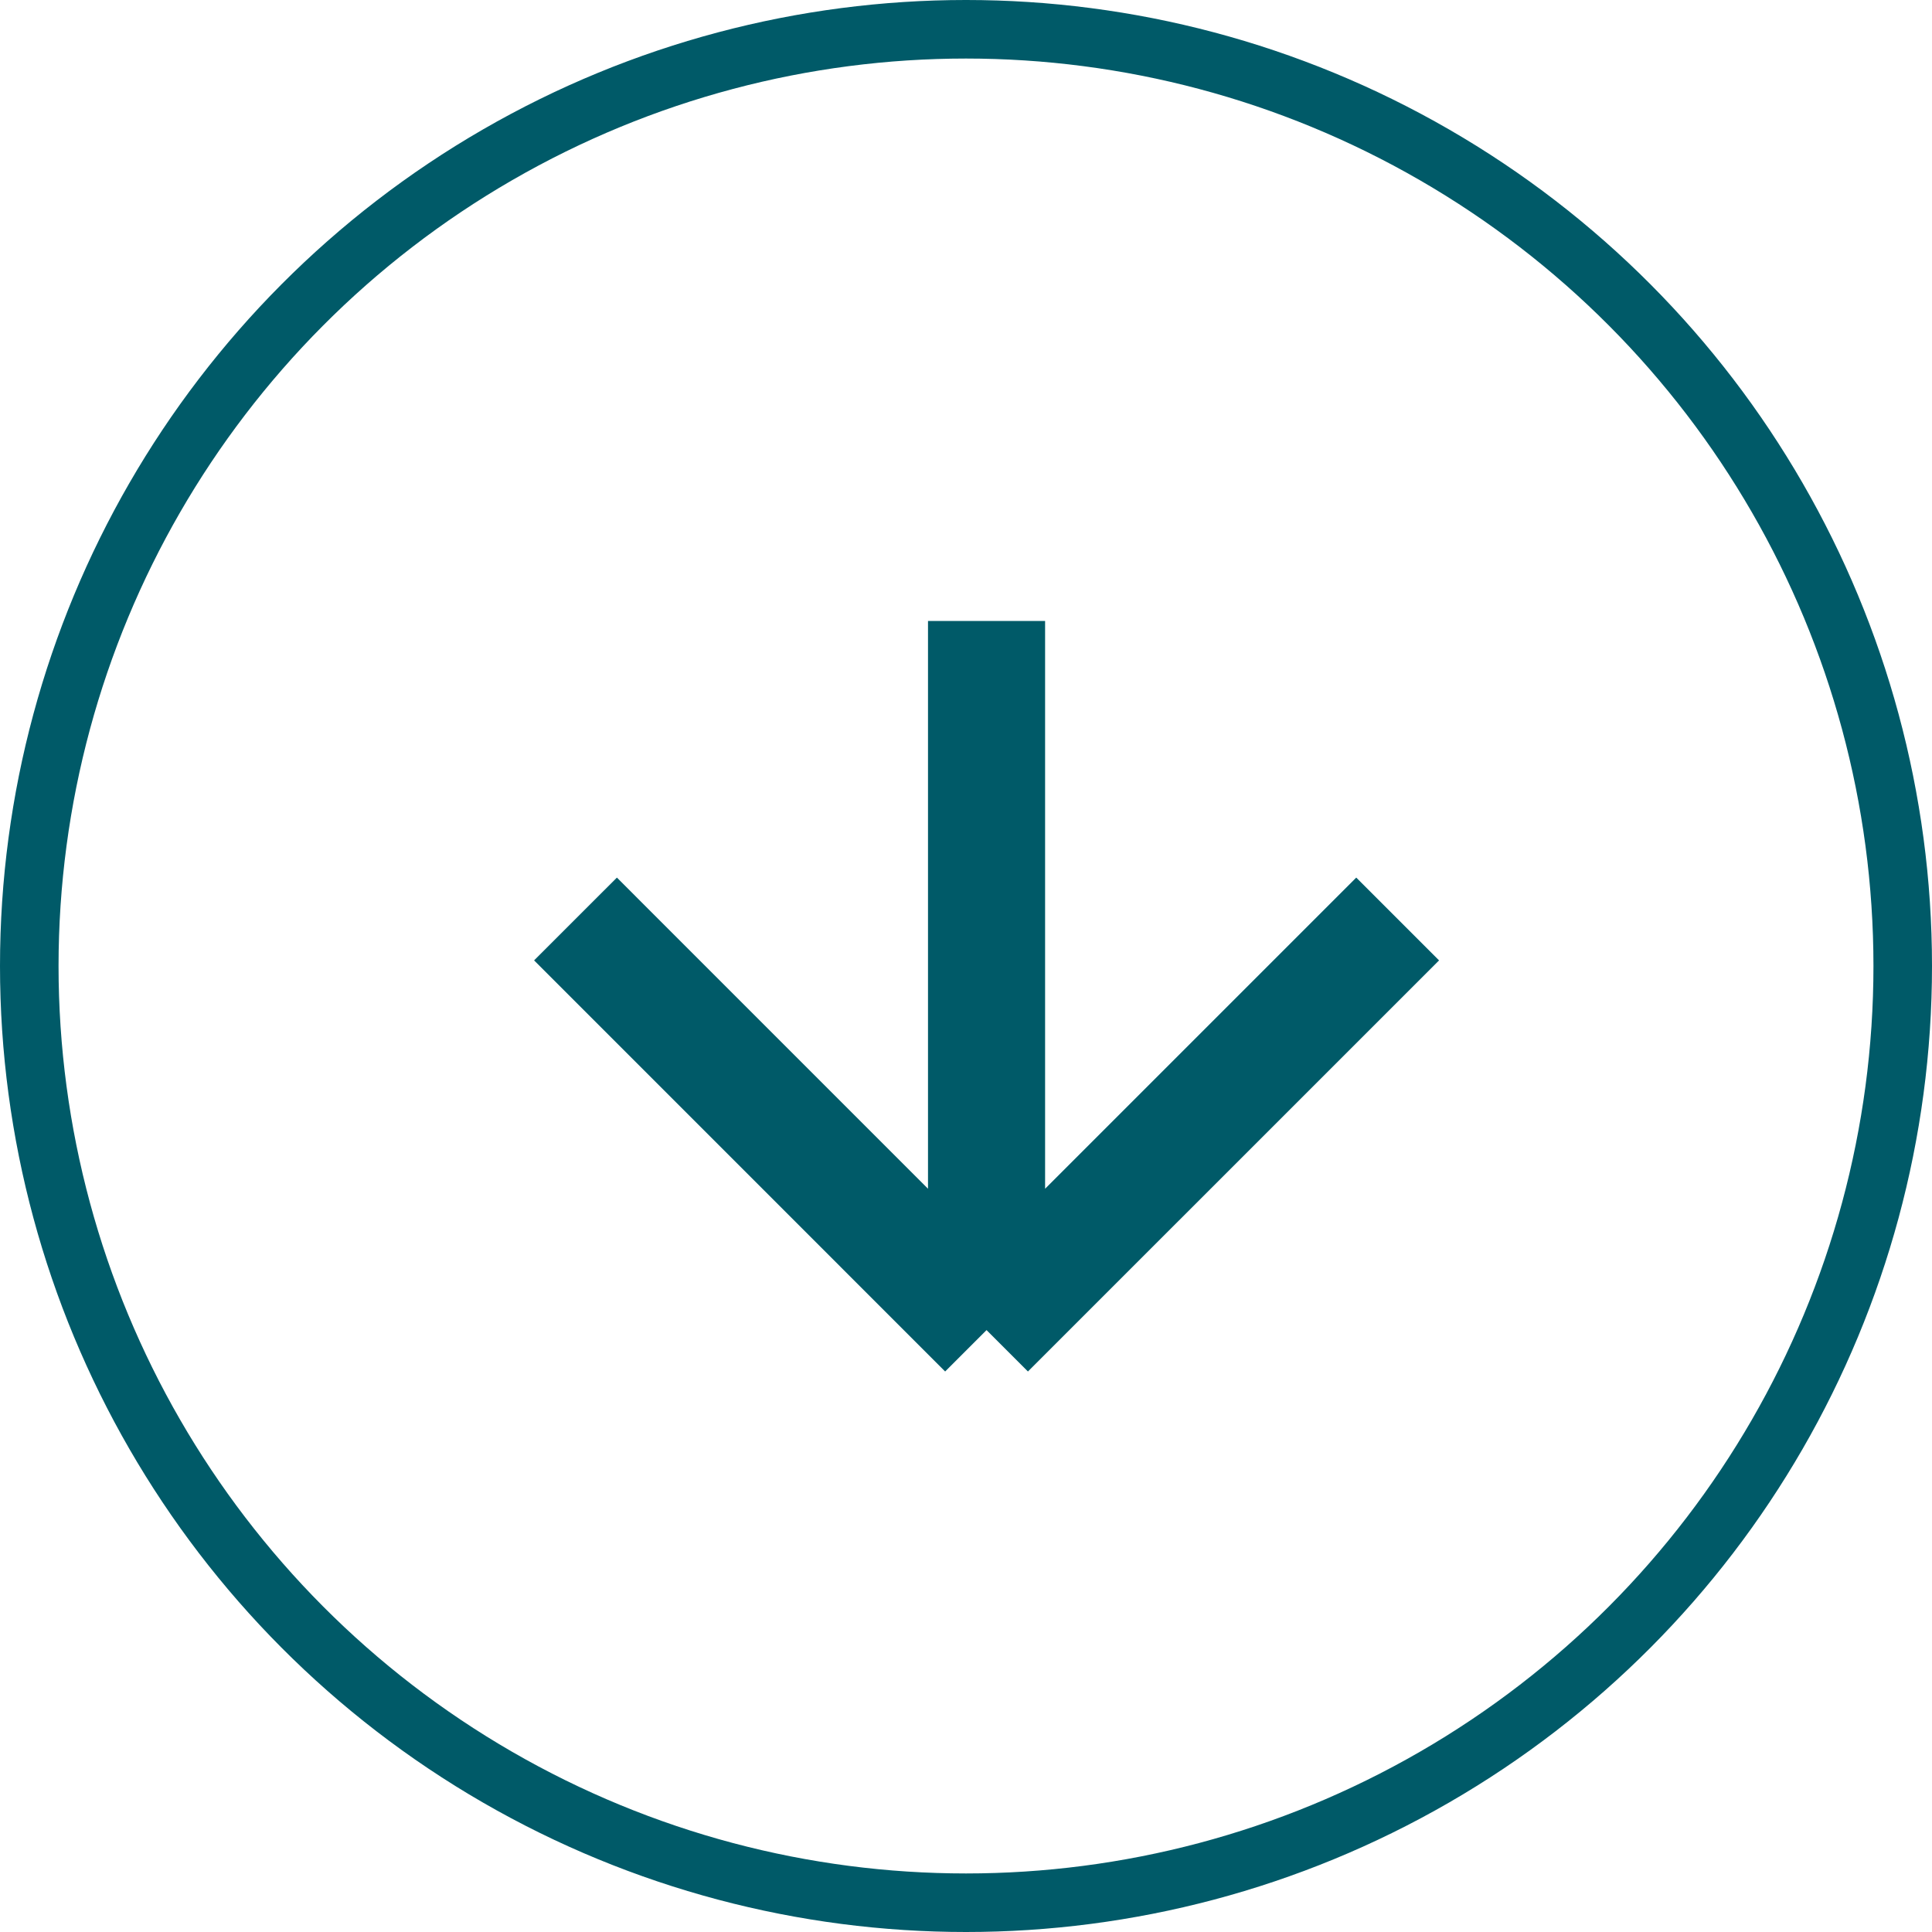 <svg width="33" height="33" viewBox="0 0 33 33" fill="none" xmlns="http://www.w3.org/2000/svg">
<g id="Group 37935">
<circle id="Ellipse 43" cx="16.5" cy="16.5" r="16" stroke="#005A68"/>
<path id="Vector 26" d="M9.83 15.697L16.851 22.719M16.851 22.719L23.873 15.697M16.851 22.719V10.607" stroke="#005A68" stroke-width="2"/>
</g>
</svg>
